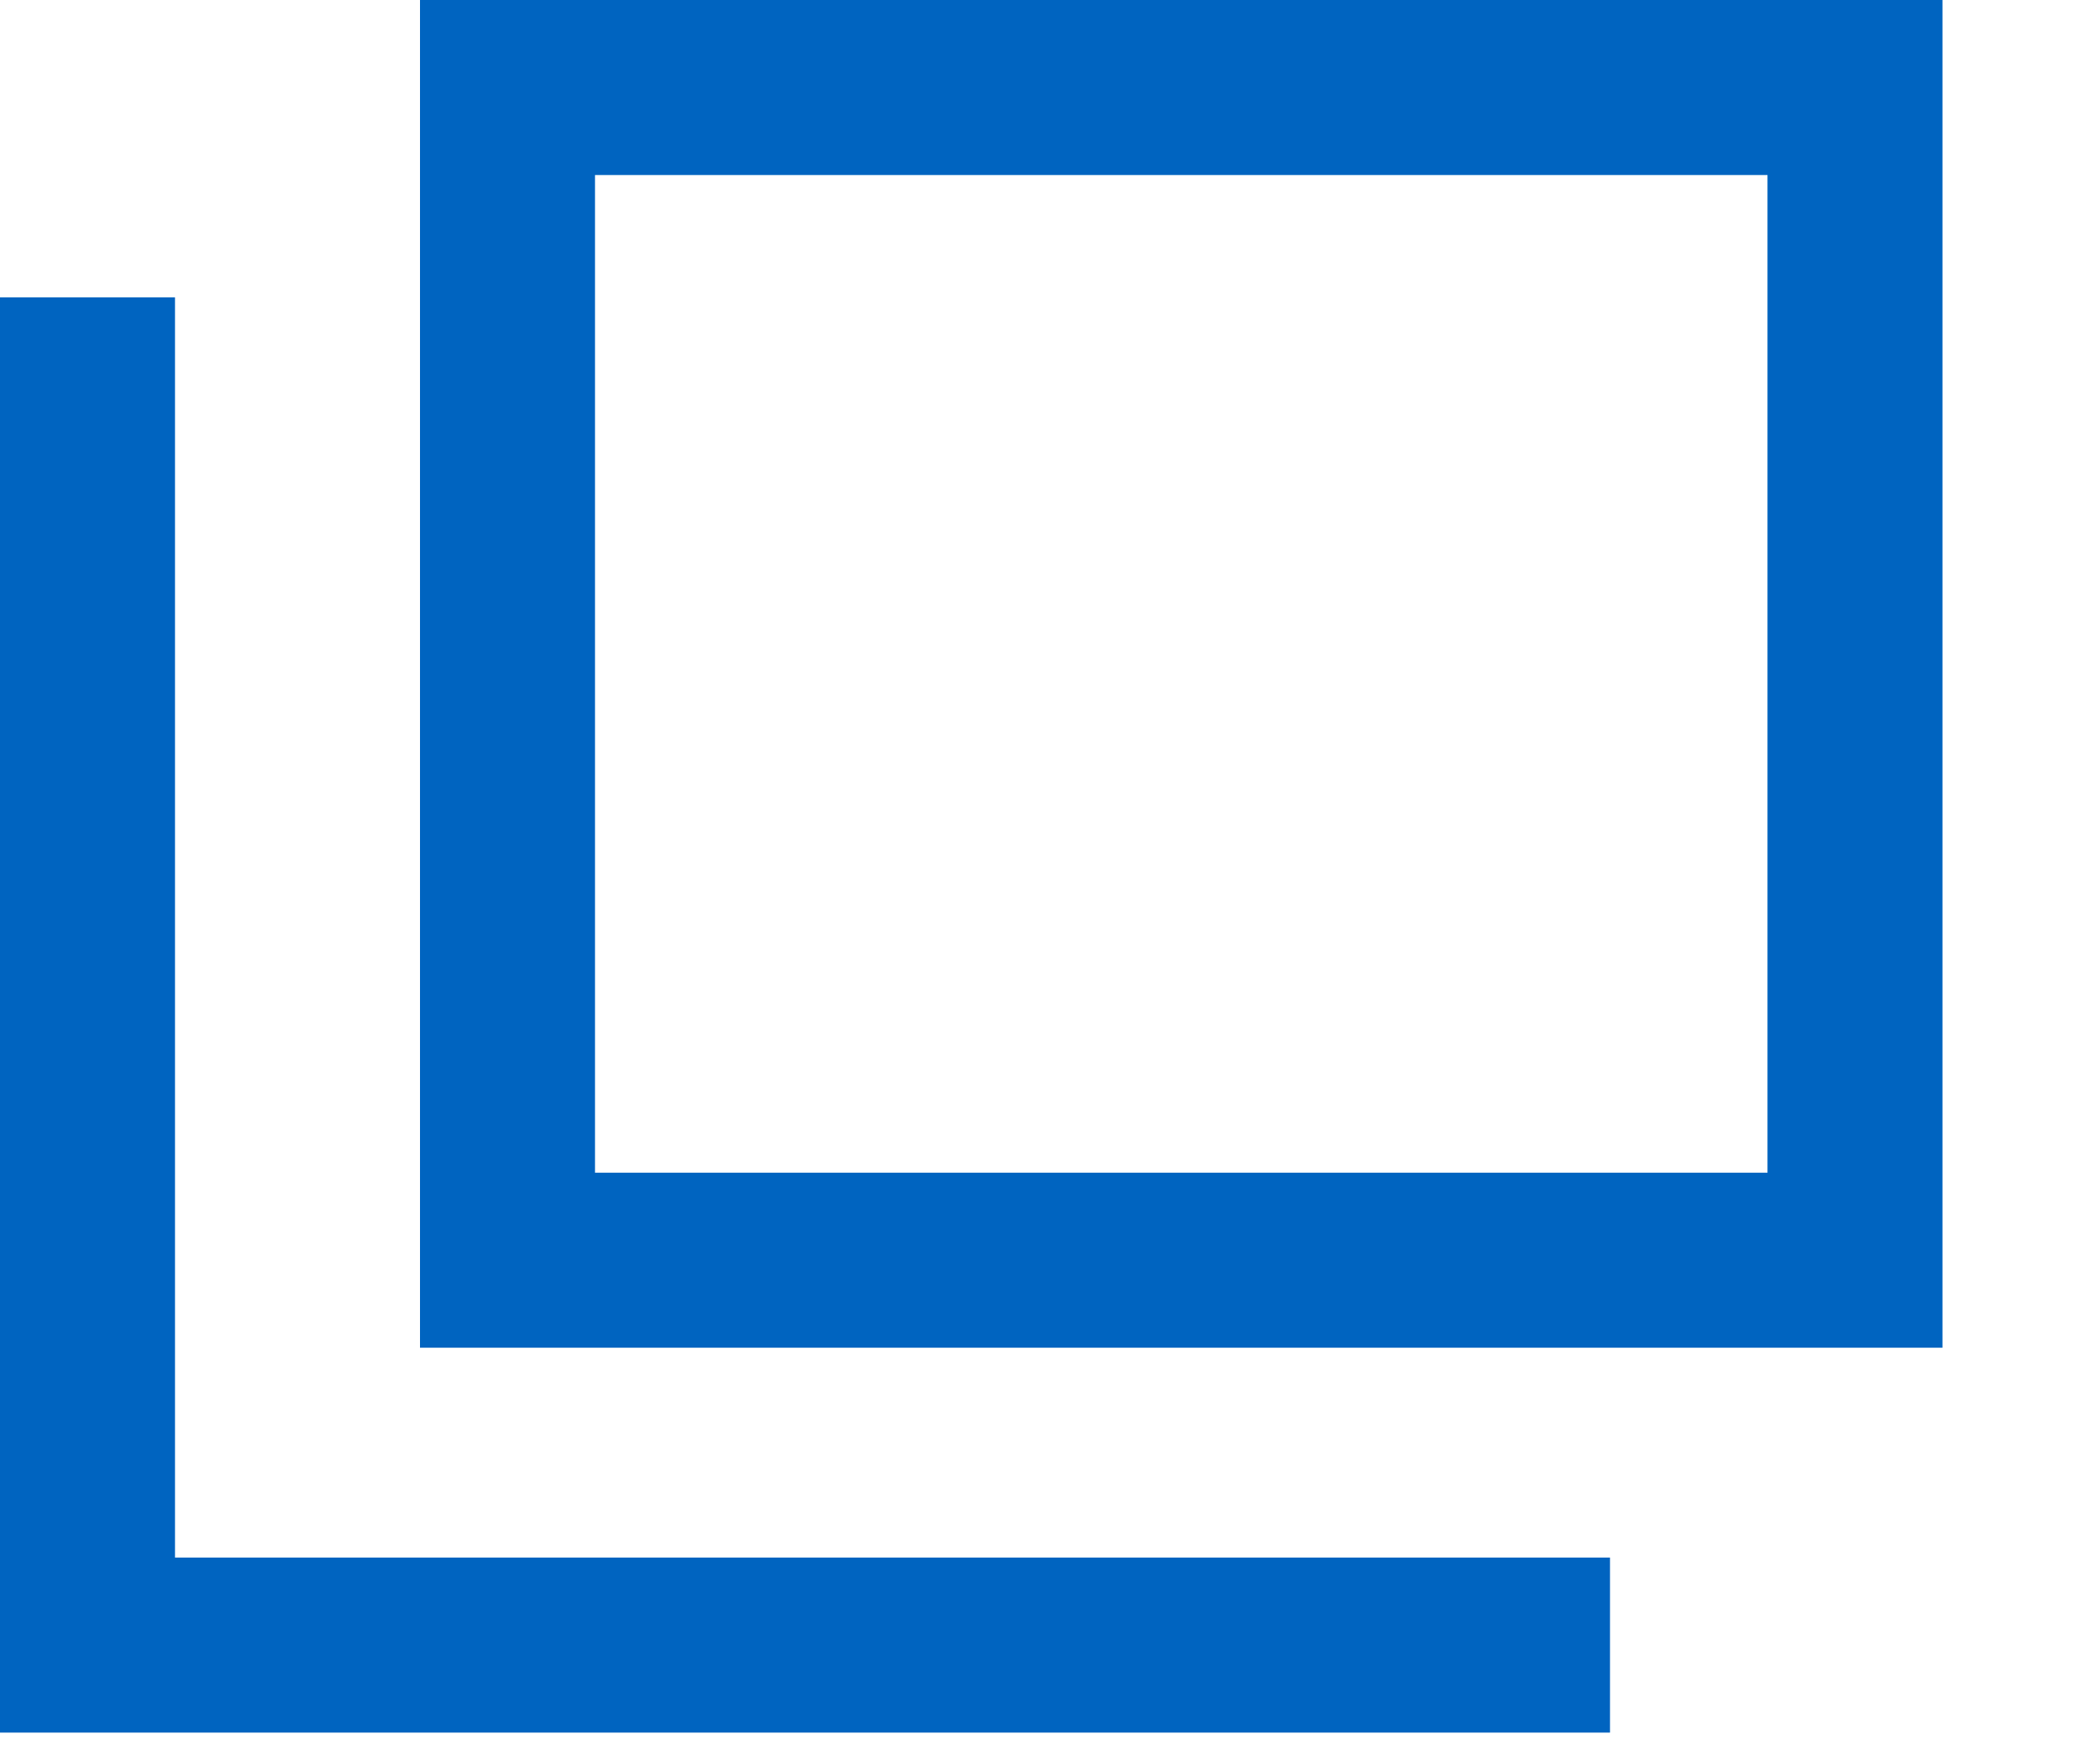 <svg width="12" height="10" viewBox="0 0 12 10" fill="none" xmlns="http://www.w3.org/2000/svg">
<path fill-rule="evenodd" clip-rule="evenodd" d="M2.4 0H11.1V7.7H2.4V0ZM3.4 1V6.7H10.1V1H3.4Z" fill="#0064C0"/>
<path fill-rule="evenodd" clip-rule="evenodd" d="M1 8.899V1.699H0V9.899H9.2V8.899H1Z" fill="#0064C0"/>
</svg>
